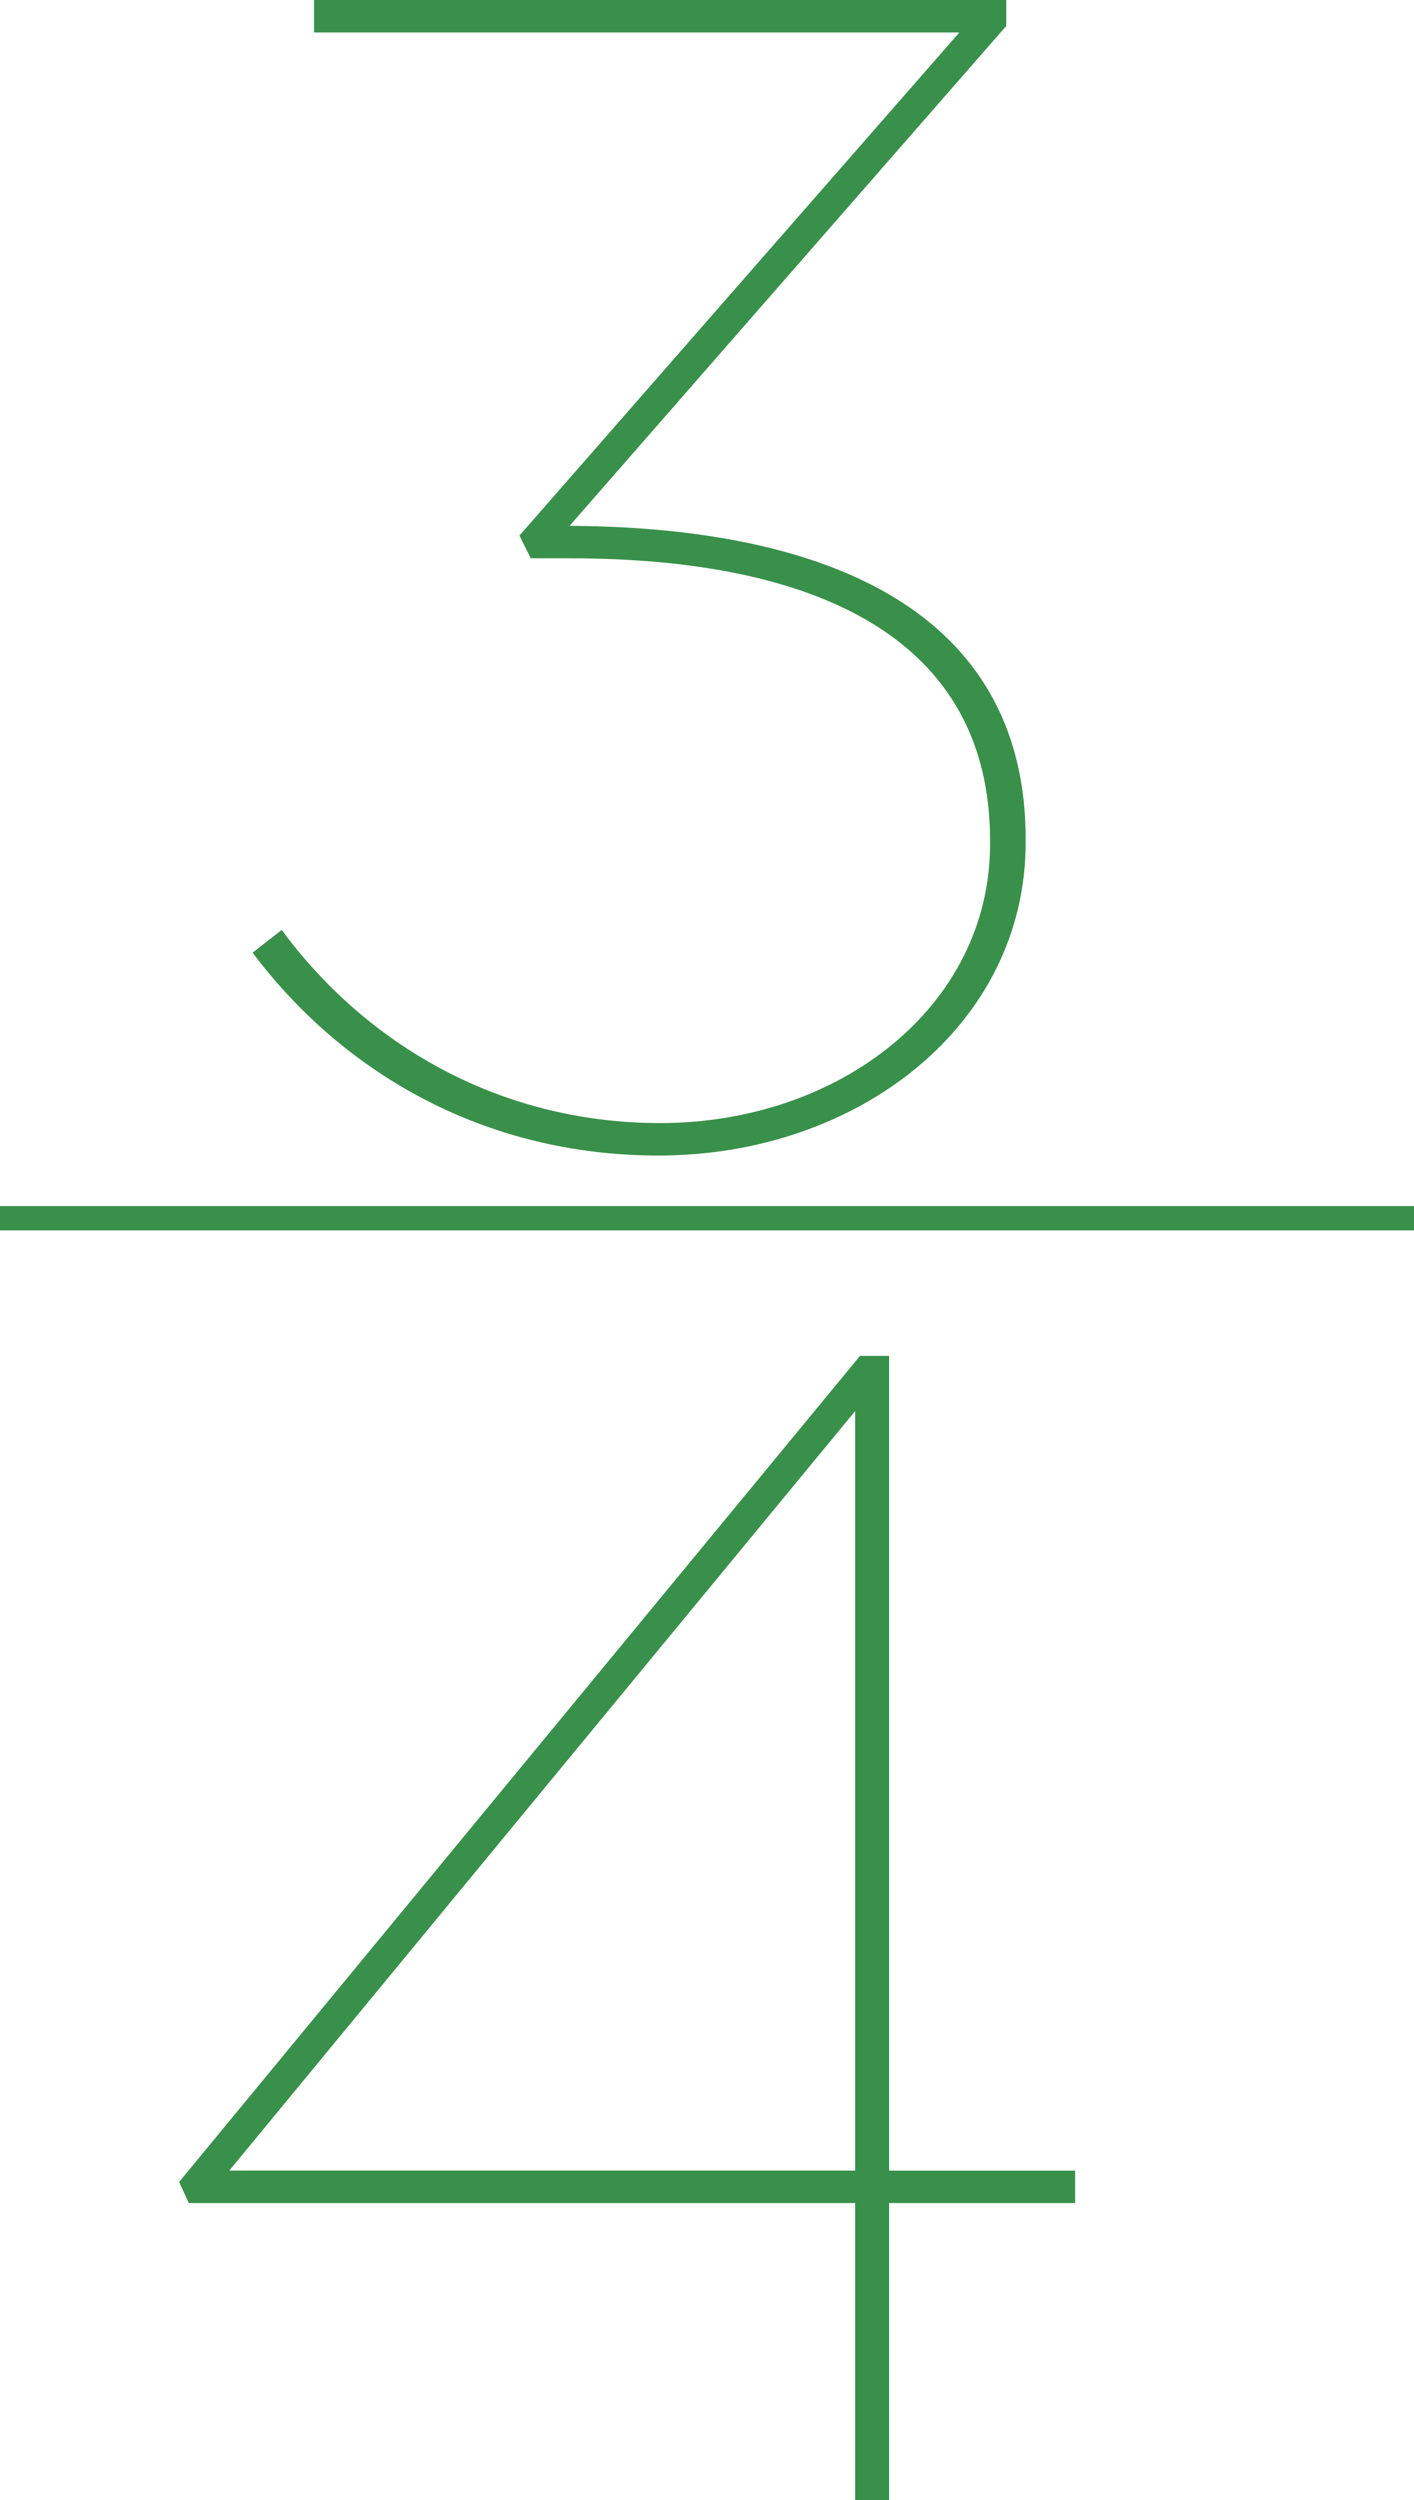 <?xml version="1.0" encoding="utf-8"?>
<!-- Generator: Adobe Illustrator 26.1.0, SVG Export Plug-In . SVG Version: 6.00 Build 0)  -->
<svg version="1.1" id="レイヤー_1" xmlns="http://www.w3.org/2000/svg" xmlns:xlink="http://www.w3.org/1999/xlink" x="0px"
	 y="0px" viewBox="0 0 116 205" enable-background="new 0 0 116 205" xml:space="preserve">
<g>
	<line fill="none" stroke="#39904A" stroke-width="1.995" stroke-miterlimit="10" x1="0" y1="99.893" x2="116" y2="99.893"/>
	<g>
		<path fill="#39904A" d="M20.722,78.117l2.388-1.863c6.767,9.182,17.646,15.836,31.047,15.836c14.727,0,27.066-9.582,27.066-22.889
			v-0.266c0-16.502-14.064-23.156-34.497-23.156h-3.184l-0.929-1.863L78.703,2.662H25.764V0h56.787v2.129L46.727,43.118
			c22.954,0.133,37.416,8.118,37.416,25.684v0.266c0,15.038-13.799,25.684-30.118,25.684C39.563,94.752,28.02,87.832,20.722,78.117z
			"/>
	</g>
	<g>
		<path fill="#39904A" d="M70.155,180.647H15.491l-0.796-1.73l55.858-67.737h2.388v66.806h15.258v2.662H72.941V205h-2.786V180.647z
			 M70.155,177.985v-62.281l-51.347,62.281H70.155z"/>
	</g>
</g>
</svg>
